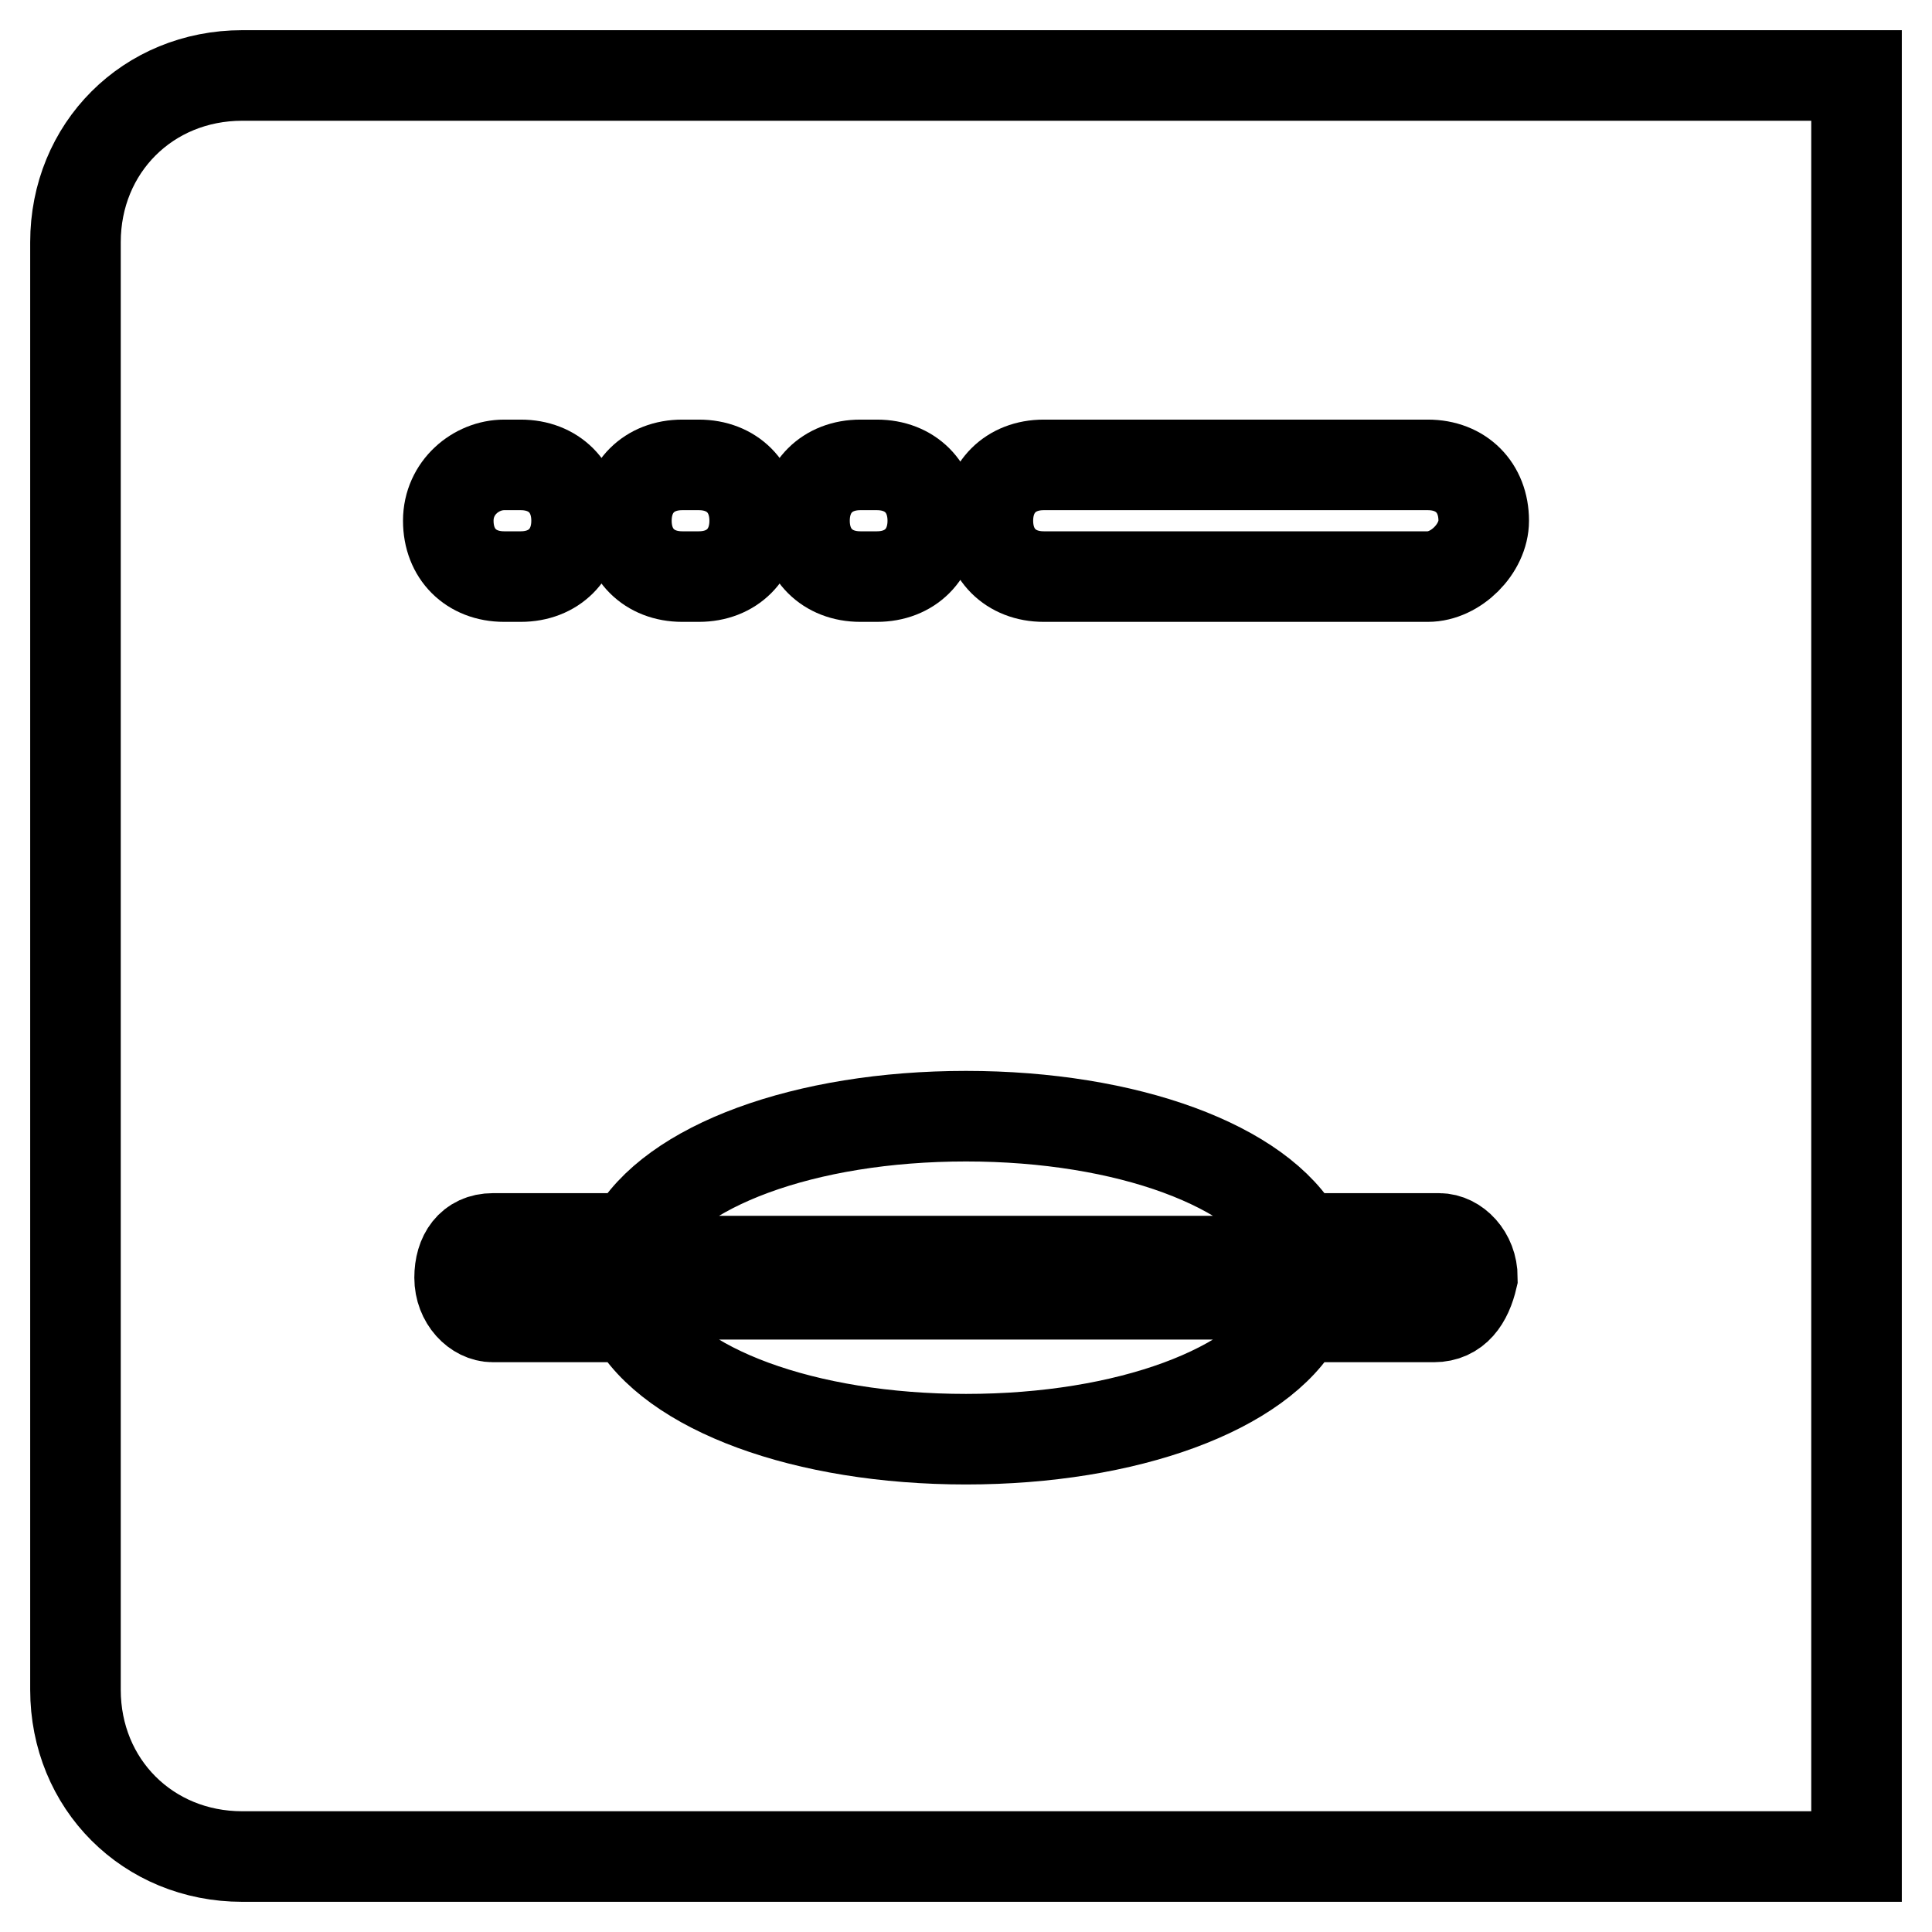 <?xml version="1.0" encoding="utf-8"?>
<!-- Svg Vector Icons : http://www.onlinewebfonts.com/icon -->
<!DOCTYPE svg PUBLIC "-//W3C//DTD SVG 1.1//EN" "http://www.w3.org/Graphics/SVG/1.1/DTD/svg11.dtd">
<svg version="1.1" xmlns="http://www.w3.org/2000/svg" xmlns:xlink="http://www.w3.org/1999/xlink" x="0px" y="0px" viewBox="0 0 256 256" enable-background="new 0 0 256 256" xml:space="preserve">
<g> <path stroke-width="12" fill-opacity="0" stroke="#000000"  d="M32.1,10C19.6,10,10,19.6,10,32.1v191.8c0,12.5,9.6,22.1,22.1,22.1H246V10H32.1z M114,61.6h2.2 c4.4,0,7.4,3,7.4,7.4s-3,7.4-7.4,7.4H114c-4.4,0-7.4-3-7.4-7.4S109.6,61.6,114,61.6z M90.4,61.6h2.2c4.4,0,7.4,3,7.4,7.4 s-3,7.4-7.4,7.4h-2.2c-4.4,0-7.4-3-7.4-7.4S86,61.6,90.4,61.6z M66.8,61.6H69c4.4,0,7.4,3,7.4,7.4s-3,7.4-7.4,7.4h-2.2 c-4.4,0-7.4-3-7.4-7.4S63.1,61.6,66.8,61.6z M190,174.5h-17.7c-5.2,9.6-22.9,16.2-44.3,16.2s-39.1-6.6-44.3-16.2H65.3 c-2.2,0-4.4-2.2-4.4-5.2s1.5-5.2,4.4-5.2h18.4c5.2-9.6,22.9-16.2,44.3-16.2s39.1,6.6,44.3,16.2h18.4c2.2,0,4.4,2.2,4.4,5.2 C194.4,172.3,192.9,174.5,190,174.5L190,174.5z M189.2,76.4h-50.9c-4.4,0-7.4-3-7.4-7.4s3-7.4,7.4-7.4h50.9c4.4,0,7.4,3,7.4,7.4 C196.6,72.7,192.9,76.4,189.2,76.4z M162.7,167.1H93.3c-0.7,0-1.5,0.7-1.5,2.2c0,1.5,0.7,2.2,1.5,2.2h69.3c0.7,0,1.5-0.7,1.5-2.2 C164.1,167.8,163.4,167.1,162.7,167.1z"/></g>
</svg>